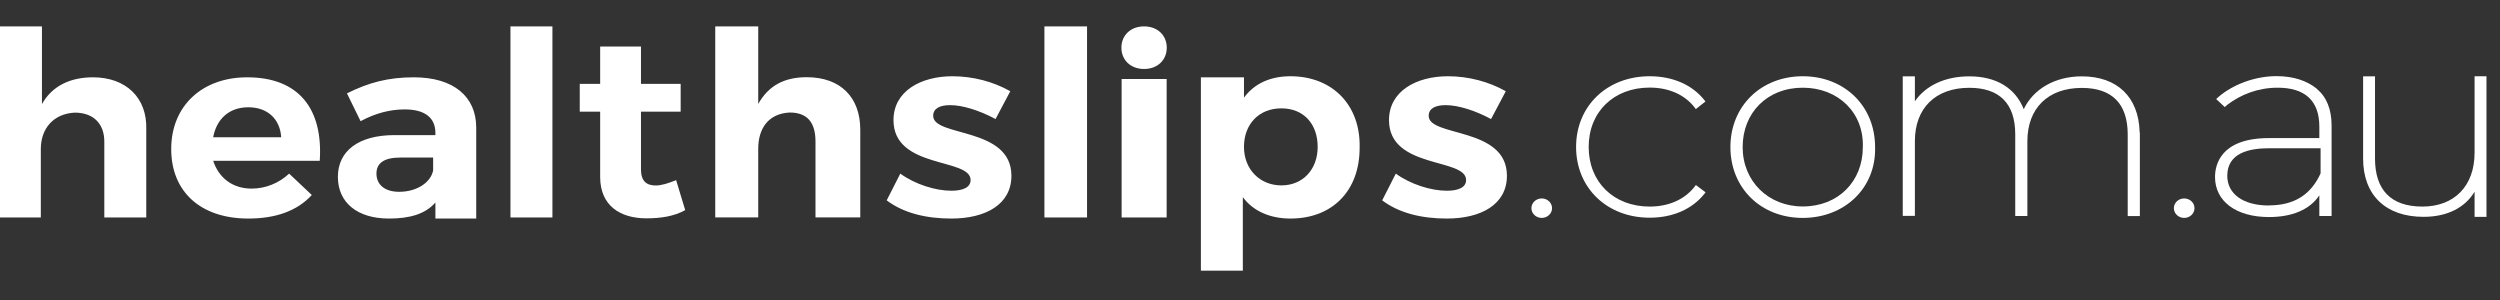 <svg viewBox="0 0 200 24" fill="none" xmlns="http://www.w3.org/2000/svg">
    <rect x="0" y="0" width="200" height="24" fill="#333333" stroke="none"/>
    <g clip-path="url(#clip0_3_138)">
        <g clip-path="url(#clip1_3_138)">
            <path d="M115.837 6.1C113.297 6.1 111.12 7.298 111.12 9.609C111.12 13.547 117.288 12.605 117.288 14.403C117.288 15.002 116.653 15.259 115.746 15.259C114.476 15.259 112.843 14.745 111.664 13.889L110.575 16.029C111.936 17.056 113.75 17.484 115.746 17.484C118.467 17.484 120.554 16.372 120.554 14.06C120.554 10.123 114.295 10.979 114.295 9.267C114.295 8.668 114.839 8.411 115.655 8.411C116.653 8.411 118.014 8.839 119.284 9.524L120.463 7.298C119.102 6.528 117.469 6.1 115.837 6.1ZM93.331 6.322H89.73V17.399H93.331V6.322ZM86.964 2.111H83.553V17.399H86.964V2.111ZM76.196 6.1C73.656 6.1 71.479 7.298 71.479 9.609C71.479 13.547 77.648 12.605 77.648 14.403C77.648 15.002 77.013 15.259 76.106 15.259C74.836 15.259 73.203 14.745 72.024 13.889L70.935 16.029C72.296 17.056 74.11 17.484 76.106 17.484C78.827 17.484 80.913 16.372 80.913 14.06C80.913 10.123 74.654 10.979 74.654 9.267C74.654 8.668 75.198 8.411 76.015 8.411C77.013 8.411 78.373 8.839 79.643 9.524L80.823 7.298C79.462 6.528 77.829 6.1 76.196 6.1ZM31.93 15.344C30.75 15.344 30.116 14.745 30.116 13.889C30.116 13.033 30.75 12.605 32.02 12.605H34.651V13.632C34.47 14.574 33.381 15.344 31.93 15.344ZM34.742 17.484H38.098V10.208C38.098 7.726 36.284 6.185 33.109 6.185C31.023 6.185 29.48 6.613 27.757 7.469L28.846 9.695C30.116 9.01 31.295 8.753 32.383 8.753C34.016 8.753 34.832 9.438 34.832 10.636V10.808H31.567C28.664 10.808 27.031 12.091 27.031 14.146C27.031 16.2 28.573 17.484 31.113 17.484C32.746 17.484 34.016 17.142 34.832 16.2V17.484H34.742ZM17.053 10.979C17.325 9.524 18.323 8.582 19.865 8.582C21.407 8.582 22.405 9.524 22.496 10.979H17.053ZM19.774 6.185C16.146 6.185 13.697 8.496 13.697 11.92C13.697 15.344 16.055 17.484 19.865 17.484C22.042 17.484 23.766 16.885 24.945 15.601L23.131 13.889C22.314 14.659 21.226 15.088 20.137 15.088C18.595 15.088 17.507 14.232 17.053 12.862H25.58C25.852 8.753 23.947 6.185 19.774 6.185ZM7.438 6.185C5.624 6.185 4.172 6.87 3.356 8.325V2.111H-0.091V17.399H3.265V11.92C3.265 10.294 4.263 9.096 5.987 9.01C7.438 9.01 8.345 9.866 8.345 11.321V17.399H11.701V10.38C11.792 7.812 10.069 6.185 7.438 6.185Z" fill="white"/>
            <path d="M44.194 2.111H40.837V17.399H44.194V2.111Z" fill="white"/>
            <path d="M54.09 14.411C53.455 14.668 52.911 14.839 52.457 14.839C51.732 14.839 51.278 14.497 51.278 13.555V8.933H54.453V6.707H51.278V3.72H48.013V6.707H46.38V8.933H48.013V14.155C48.013 16.466 49.627 17.467 51.714 17.467C52.802 17.467 53.909 17.322 54.816 16.808L54.09 14.411Z" fill="white"/>
            <path d="M64.54 6.177C62.726 6.177 61.474 6.861 60.658 8.317V2.111H57.22V17.39H60.658V11.912C60.658 10.285 61.456 9.087 63.179 9.001C64.631 9.001 65.239 9.857 65.239 11.313V17.39H68.822V10.371C68.822 7.803 67.261 6.177 64.54 6.177Z" fill="white"/>
            <path d="M91.526 2.111C90.438 2.111 89.712 2.838 89.712 3.814C89.712 4.79 90.438 5.518 91.526 5.518C92.615 5.518 93.341 4.79 93.341 3.814C93.341 2.838 92.615 2.111 91.526 2.111Z" fill="white"/>
            <path d="M103.237 6.1C101.604 6.1 100.334 6.699 99.518 7.812V6.185H96.071V21.653H99.427V15.772C100.244 16.885 101.604 17.484 103.237 17.484C106.593 17.484 108.77 15.259 108.77 11.835C108.861 8.411 106.593 6.1 103.237 6.1ZM102.511 14.831C100.788 14.831 99.518 13.547 99.518 11.749C99.518 9.952 100.697 8.668 102.511 8.668C104.325 8.668 105.414 9.952 105.414 11.749C105.414 13.547 104.235 14.831 102.511 14.831Z" fill="white"/>
            <path d="M123.338 17.433C123.794 17.433 124.164 17.084 124.164 16.654C124.164 16.224 123.794 15.875 123.338 15.875C122.882 15.875 122.513 16.224 122.513 16.654C122.513 17.084 122.882 17.433 123.338 17.433Z" fill="white"/>
            <path d="M174.735 17.433C175.191 17.433 175.56 17.084 175.56 16.654C175.56 16.224 175.191 15.875 174.735 15.875C174.279 15.875 173.909 16.224 173.909 16.654C173.909 17.084 174.279 17.433 174.735 17.433Z" fill="white"/>
            <path d="M144.22 6.1C140.891 6.1 138.433 8.479 138.433 11.766C138.433 15.053 140.882 17.433 144.22 17.433C147.558 17.433 150.098 15.053 150.007 11.766C150.007 8.479 147.558 6.1 144.22 6.1ZM144.22 16.517C141.471 16.517 139.412 14.505 139.412 11.766C139.412 9.027 141.372 7.016 144.22 7.016C147.068 7.016 149.118 9.027 149.027 11.766C149.027 14.505 147.068 16.517 144.22 16.517Z" fill="white"/>
            <path d="M171.188 10.73V10.645C171.188 10.645 171.179 10.576 171.17 10.542C171.088 7.76 169.374 6.108 166.544 6.108C164.412 6.108 162.67 7.11 161.899 8.736C161.219 7.016 159.677 6.108 157.545 6.108C155.613 6.108 154.062 6.836 153.191 8.103V6.108H152.22V17.27H153.191V11.287C153.191 8.659 154.833 7.024 157.545 7.024C159.967 7.024 161.219 8.291 161.219 10.748V17.279H162.19V11.296C162.19 8.668 163.831 7.033 166.544 7.033C168.966 7.033 170.217 8.3 170.217 10.756V17.287H171.188V10.756V10.73Z" fill="white"/>
            <path d="M185.348 7.101C184.559 6.459 183.479 6.091 182.109 6.091C180.44 6.091 178.672 6.733 177.492 7.743L177.293 7.923L177.982 8.565L178.182 8.385C179.261 7.563 180.64 7.016 182.209 7.016C184.368 7.016 185.547 8.026 185.547 10.131V11.047H181.52C177.592 11.047 177.202 13.247 177.202 14.163C177.202 16.089 178.871 17.364 181.52 17.364C183.289 17.364 184.758 16.817 185.547 15.627V17.279H186.527V10.046C186.527 8.762 186.137 7.76 185.348 7.118V7.101ZM181.52 16.44C179.461 16.44 178.182 15.524 178.182 14.06C178.182 12.229 179.951 11.86 181.52 11.86H185.647V13.872C184.858 15.61 183.488 16.431 181.52 16.431V16.44Z" fill="white"/>
            <path d="M197.966 6.1V12.22C197.966 14.873 196.351 16.526 193.793 16.526C191.235 16.526 190.001 15.156 190.001 12.682V6.108H189.049V12.682C189.049 15.61 190.854 17.347 193.884 17.347C195.779 17.347 197.204 16.611 197.966 15.336V17.347H198.918V6.1H197.966Z" fill="white"/>
            <path d="M135.666 14.805L135.584 14.916C134.786 15.952 133.507 16.526 131.974 16.526C129.098 16.526 127.094 14.565 127.094 11.758C127.094 8.95 129.098 7.007 131.974 7.007C133.507 7.007 134.795 7.58 135.584 8.616L135.666 8.727L136.437 8.12L136.364 8.026C135.385 6.784 133.824 6.1 131.974 6.1C128.563 6.1 126.087 8.479 126.087 11.758C126.087 15.036 128.563 17.416 131.974 17.416C133.824 17.416 135.385 16.731 136.364 15.49L136.446 15.387L135.675 14.805H135.666Z" fill="white"/>
        </g>
    </g>
    <defs>
        <clipPath id="clip0_3_138">
            <rect width="200" height="23.313" fill="white" transform="translate(0 0.037)"/>
        </clipPath>
        <clipPath id="clip1_3_138">
            <rect width="199" height="19.534" fill="white" transform="translate(-0.091 2.111)"/>
        </clipPath>
    </defs>
</svg>
